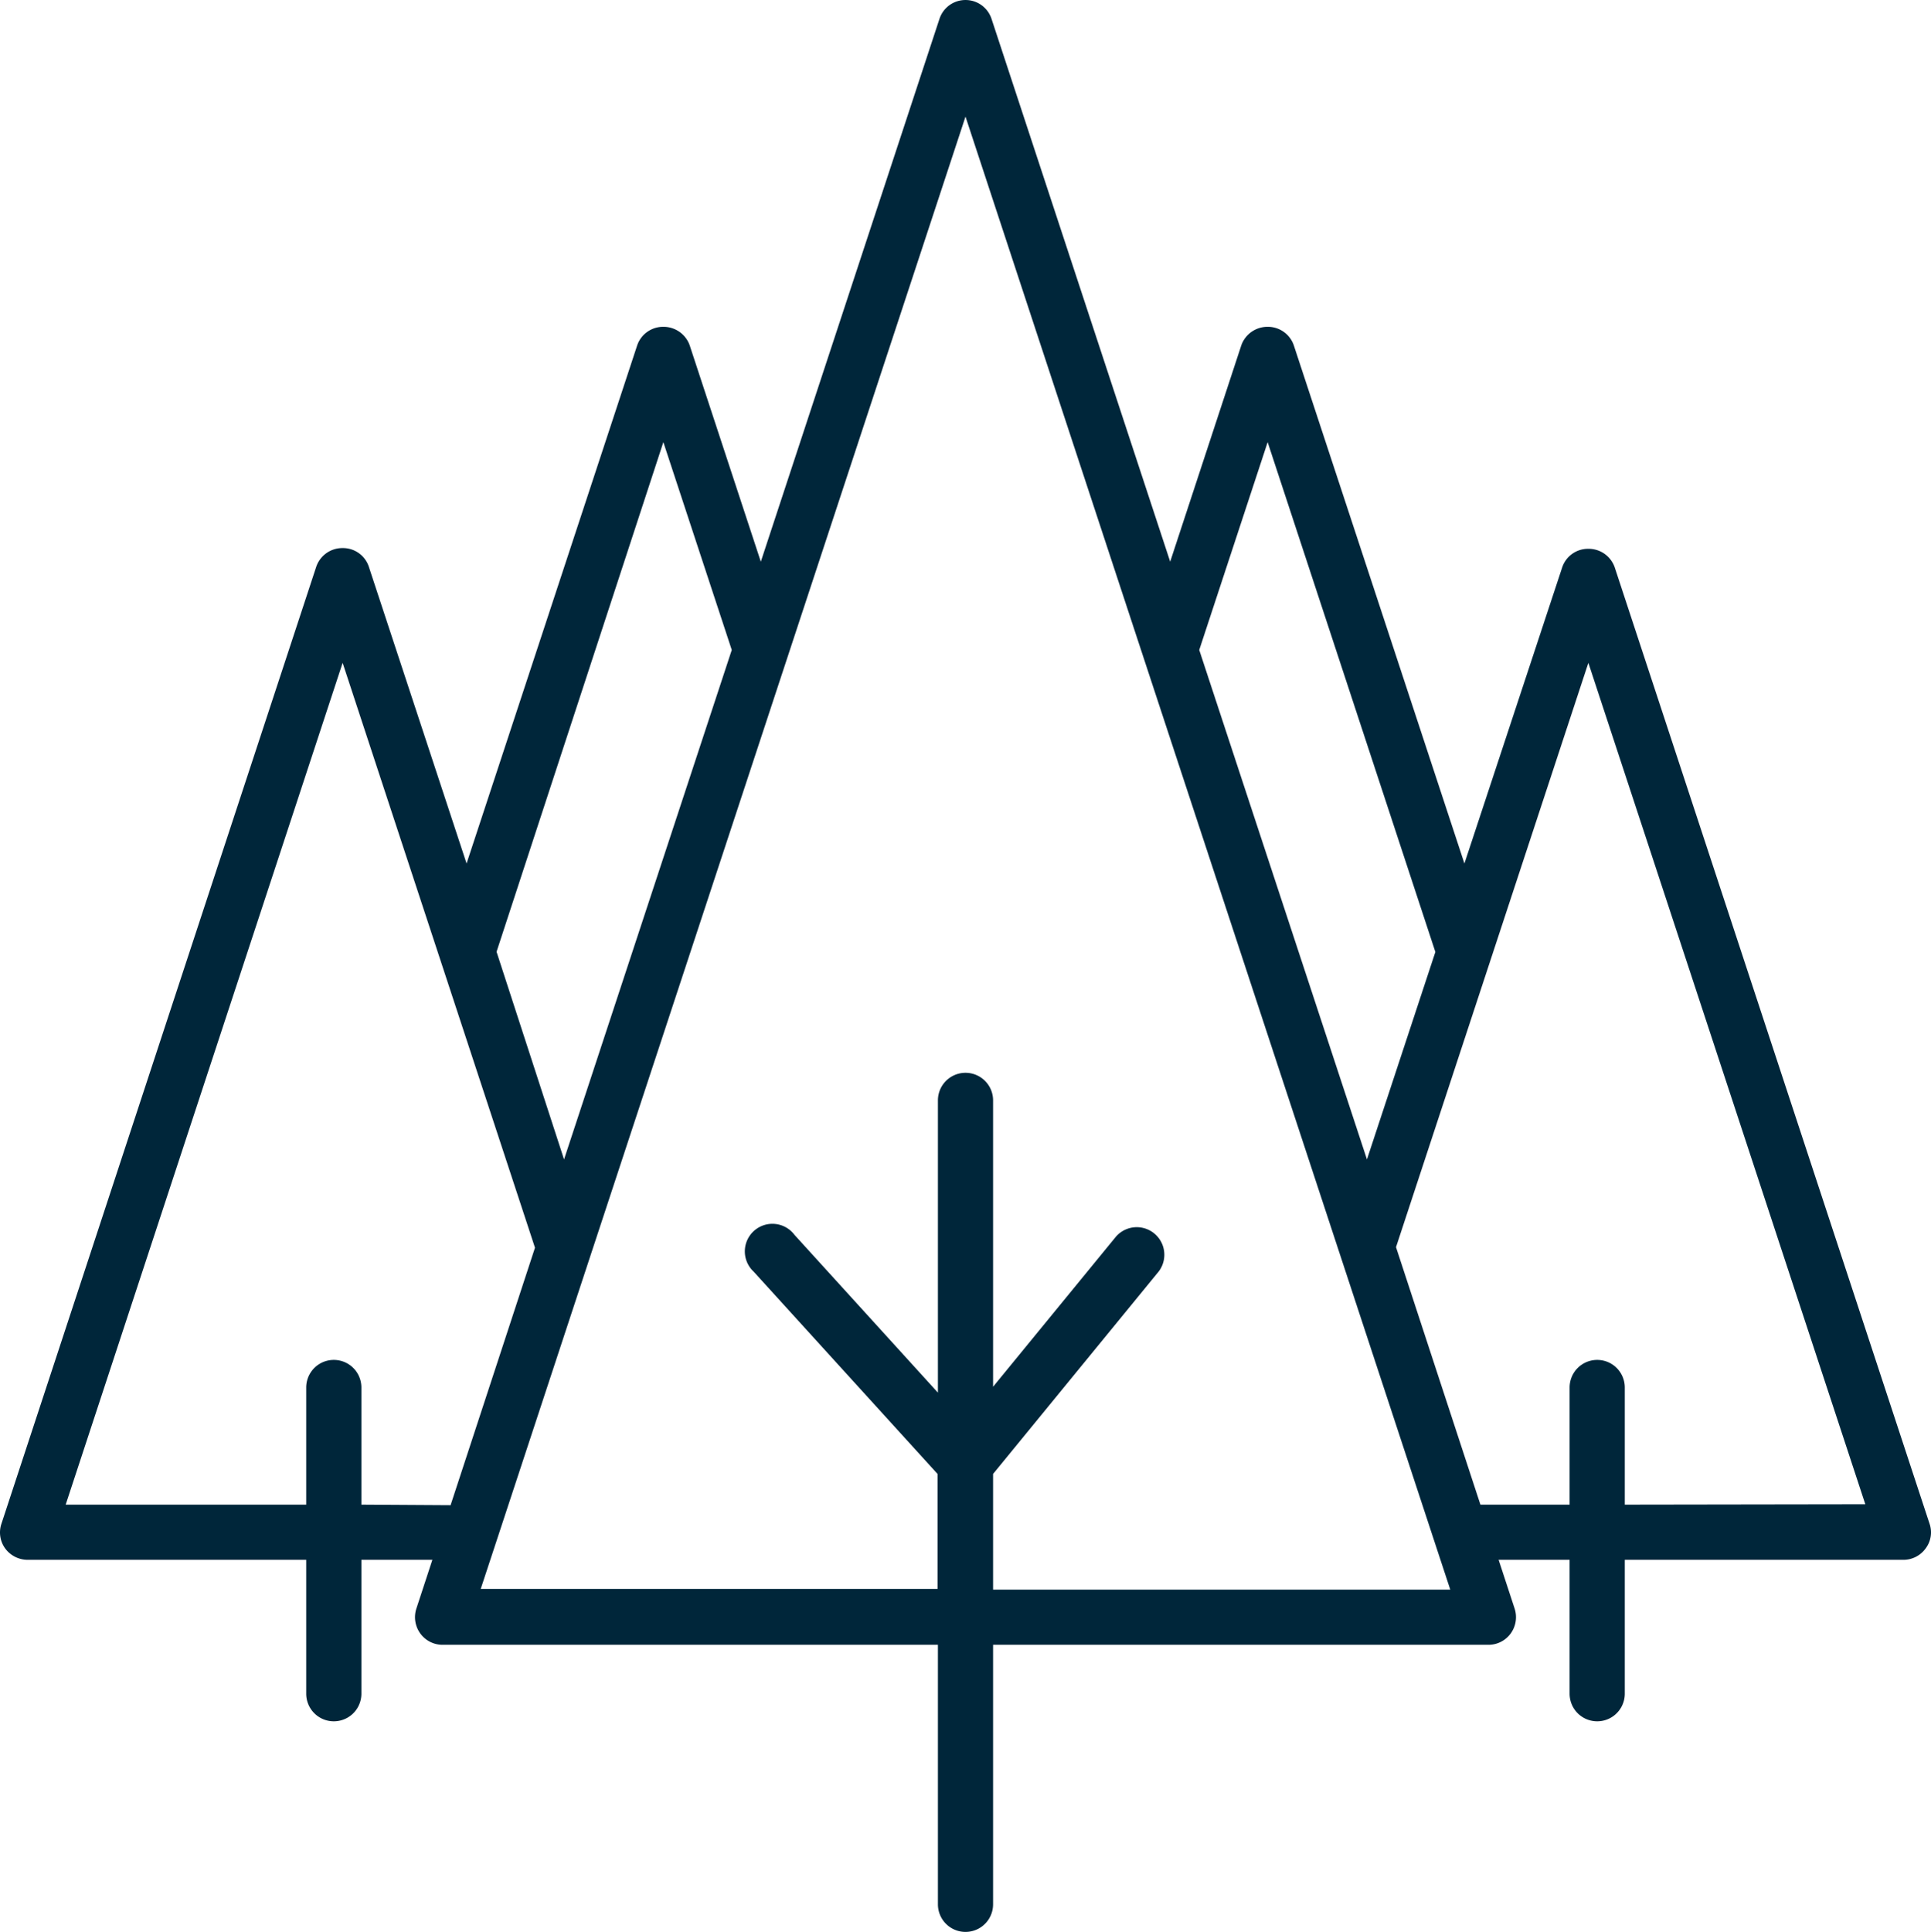 <svg xmlns="http://www.w3.org/2000/svg" width="105.002" height="105.039" viewBox="0 0 105.002 105.039"><defs><style>.a{fill:#00263a;}</style></defs><g transform="translate(0.001 0.039)"><path class="a" d="M104.92,82.8,87.8,30.8a1.5,1.5,0,0,0-1.43-1,1.48,1.48,0,0,0-1.42,1L79.63,46.91,70.35,18.73a1.49,1.49,0,0,0-1.42-1,1.51,1.51,0,0,0-1.43,1L63.63,30.5,53.92,1a1.49,1.49,0,0,0-2.84,0L41.37,30.5,37.5,18.73a1.51,1.51,0,0,0-1.43-1,1.49,1.49,0,0,0-1.42,1L25.37,46.91,20.05,30.76a1.48,1.48,0,0,0-1.42-1,1.5,1.5,0,0,0-1.43,1L.08,82.8a1.48,1.48,0,0,0,.2,1.35,1.52,1.52,0,0,0,1.22.62H16.65v7.28a1.5,1.5,0,0,0,3,0V84.77h3.86l-.87,2.65a1.51,1.51,0,0,0,.21,1.35,1.49,1.49,0,0,0,1.22.62H51V103.5a1.5,1.5,0,0,0,3,0V89.39H80.93a1.49,1.49,0,0,0,1.22-.62,1.51,1.51,0,0,0,.21-1.35l-.87-2.65h3.86v7.28a1.5,1.5,0,0,0,3,0V84.77H103.5a1.49,1.49,0,0,0,1.21-.62,1.45,1.45,0,0,0,.21-1.35ZM68.93,24l9.12,27.72L74.33,63,65.21,35.3ZM36.07,24l3.72,11.3L30.67,63,27,51.71ZM19.65,81.77V75.4a1.5,1.5,0,0,0-3,0v6.37H3.57L18.63,36,29.09,67.8l-4.59,14ZM54,86.39V80.1l9-11a1.5,1.5,0,0,0-2.32-1.9L54,75.36V59.79a1.5,1.5,0,0,0-3,0V75.68L43.2,67.1a1.5,1.5,0,1,0-2.22,2l10,11v6.25H26.14L52.5,6.3,78.86,86.39Zm34.35-4.62V75.4a1.5,1.5,0,1,0-3,0v6.37H80.5l-4.59-14L86.37,36l15.06,45.75Z"/></g></svg>